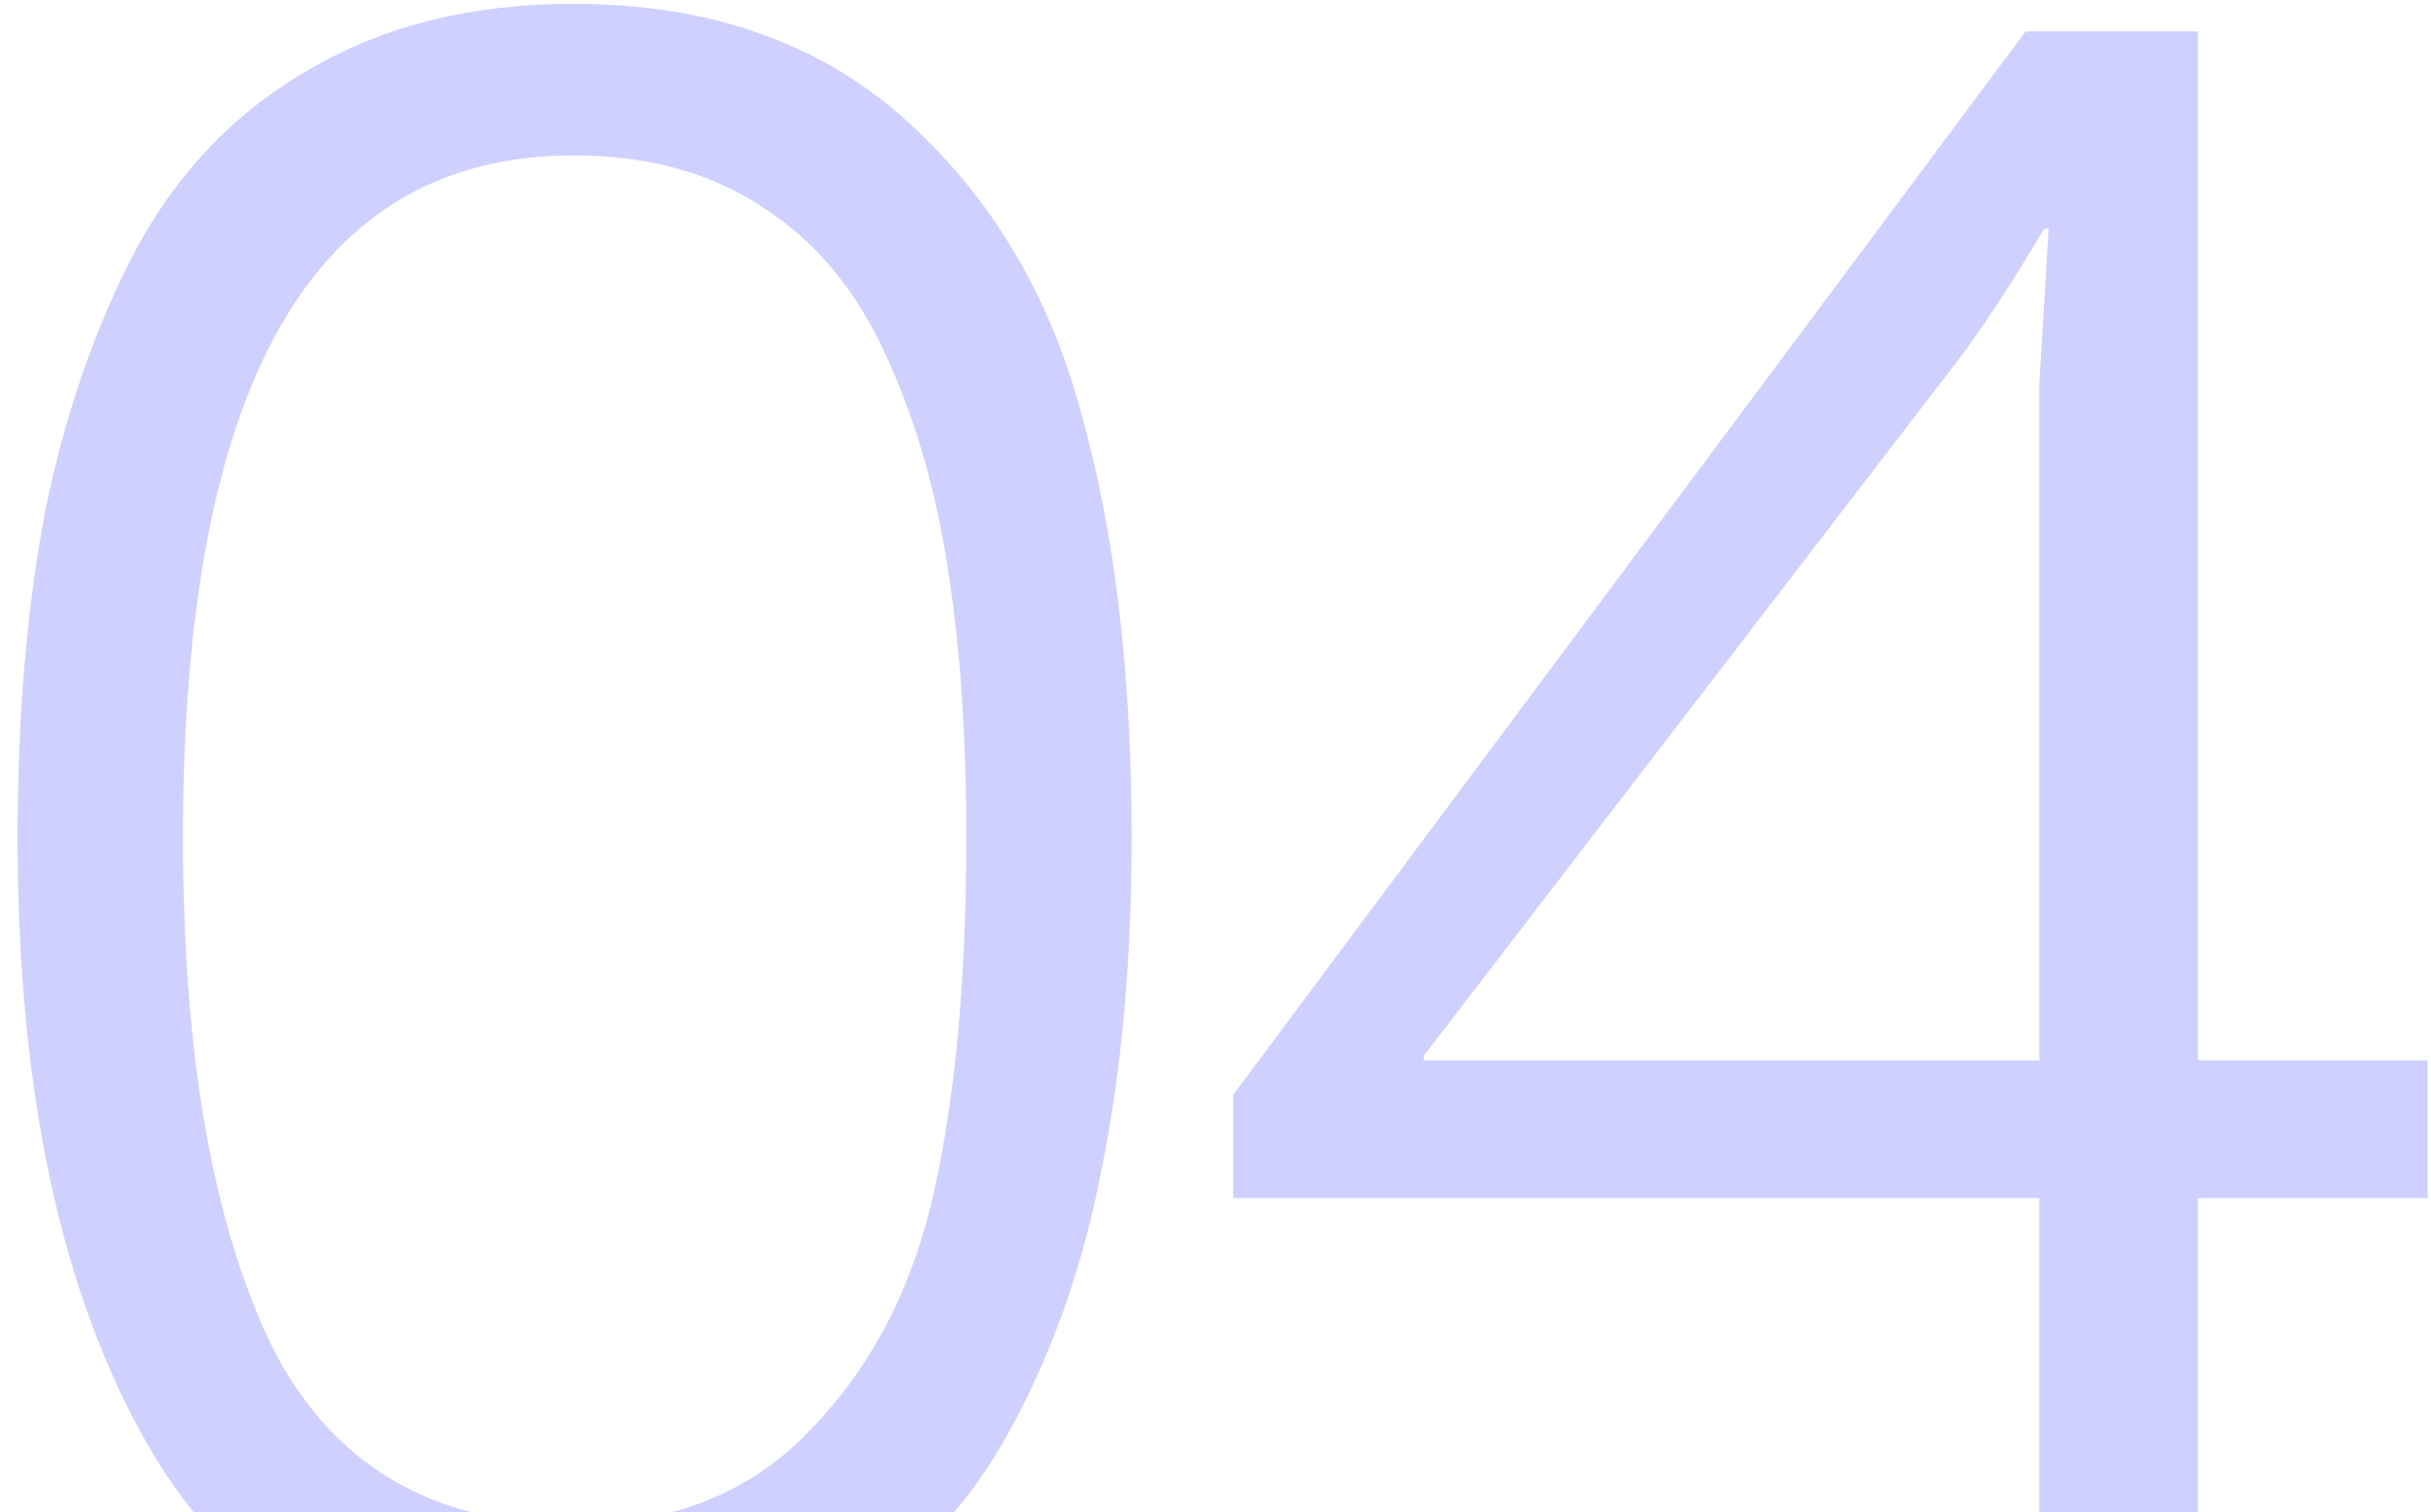 <?xml version="1.0" encoding="UTF-8"?> <svg xmlns="http://www.w3.org/2000/svg" width="127" height="79" viewBox="0 0 127 79" fill="none"><path d="M29.96 87.44C19.72 87.44 12.32 83.48 7.76 75.56C3.2 67.64 0.92 57.04 0.92 43.76C0.92 37.44 1.4 31.76 2.36 26.72C3.4 21.6 5 17 7.16 12.92C9.4 8.84 12.44 5.72 16.28 3.56C20.12 1.32 24.68 0.2 29.96 0.2C37 0.2 42.76 2.2 47.24 6.2C51.72 10.2 54.8 15.32 56.48 21.56C58.24 27.8 59.12 35.2 59.12 43.76C59.12 50.16 58.6 55.92 57.56 61.04C56.6 66.08 55 70.64 52.76 74.72C50.6 78.72 47.6 81.84 43.76 84.08C39.92 86.32 35.32 87.44 29.96 87.44ZM29.96 79.64C35.08 79.64 39.2 78 42.32 74.72C45.52 71.44 47.68 67.28 48.8 62.24C49.92 57.2 50.48 51.04 50.48 43.76C50.48 38.48 50.16 33.8 49.52 29.72C48.88 25.56 47.8 21.84 46.28 18.56C44.76 15.2 42.64 12.64 39.92 10.88C37.2 9.04 33.88 8.12 29.96 8.12C16.36 8.12 9.56 20 9.56 43.76C9.56 54.96 11.08 63.76 14.12 70.16C17.24 76.48 22.52 79.64 29.96 79.64ZM64.422 62.6V57.2L105.823 1.64H114.823V55.4H126.823V62.6H114.823V86H106.543V62.6H64.422ZM74.382 55.4H106.543V20L107.023 11.96H106.783C105.423 14.28 104.023 16.44 102.583 18.44L74.382 55.16V55.4Z" fill="#D0D0FF"></path></svg> 